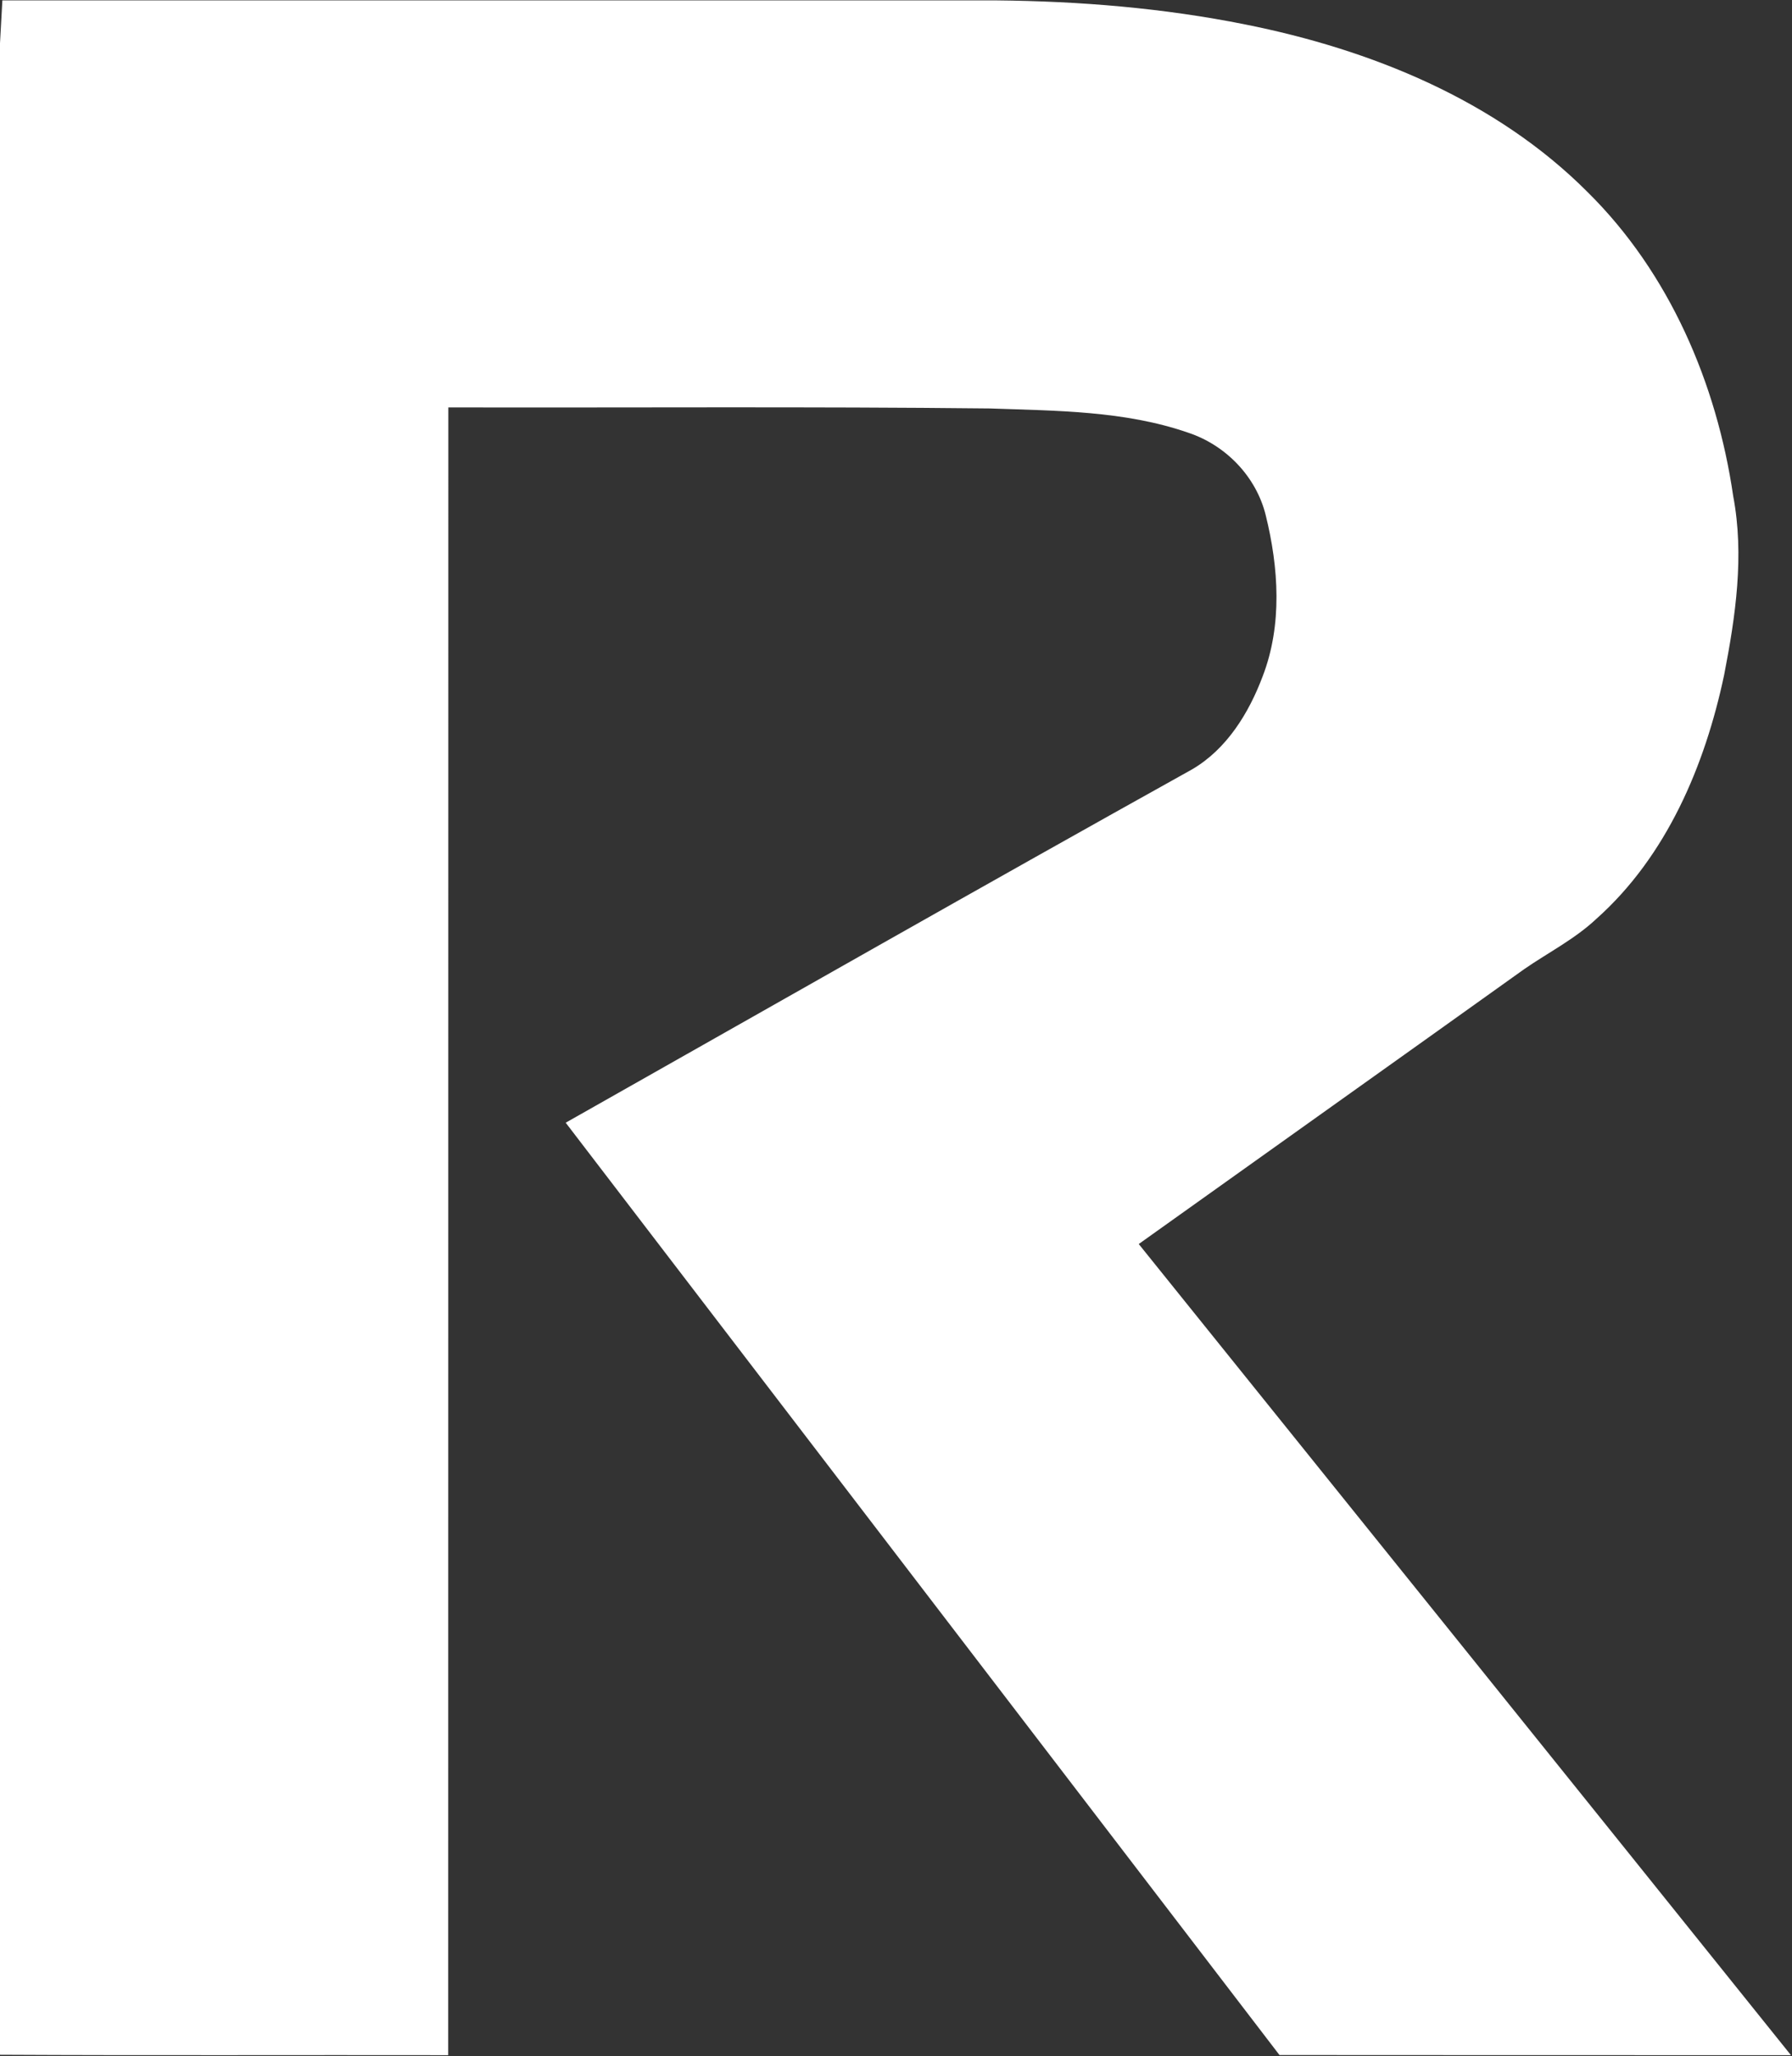 <svg version="1.2" xmlns="http://www.w3.org/2000/svg" viewBox="0 0 1365 1566" width="1365" height="1566">
	<rect x="0" y="0" width="1365" height="1566" fill="#333333" stroke="none"/>
	<title>RoperLogo_2021_White-svg</title>
	<style>
		.s0 { fill: #ffffff } 
	</style>
	<g id="#fefefdff">
		<path id="Layer" class="s0" d="m0 32.9l1.8-32.6c252.4 0 504.8 0 757.2 0 63.5 0.6 127.1 5.8 189.4 18.3 95.8 19.1 191 57.6 260.9 127.7 62.3 61.5 98.4 145.7 110.9 231.5 8.6 45.3 1.8 91.6-6.9 136.3-14.6 69-43.8 138.1-97.4 185.8-16.3 15.3-36.4 25.5-54.7 38.1-97.9 70-195.9 139.6-293.8 209.5 165.7 205.9 331.4 411.7 496.8 617.8-129.9 0-259.7 0-389.6-0.1-181.2-236.7-362.5-473.3-543.7-710.1 159-89.9 317.6-180.3 477.1-269.1 26.4-15.4 43.3-42.9 53.8-70.9 15.1-39.2 12.2-82.8 2.3-122.8-7.3-29.4-30.4-53.2-58.9-62.7-48.4-16.8-100.5-16.7-151.1-18.5-137.6-1.5-275.1-0.5-412.6-0.8-0.1 418.4 0 836.7-0.1 1255-113.8-0.2-227.6 0.3-341.4-0.3z"/>
	</g>
</svg>